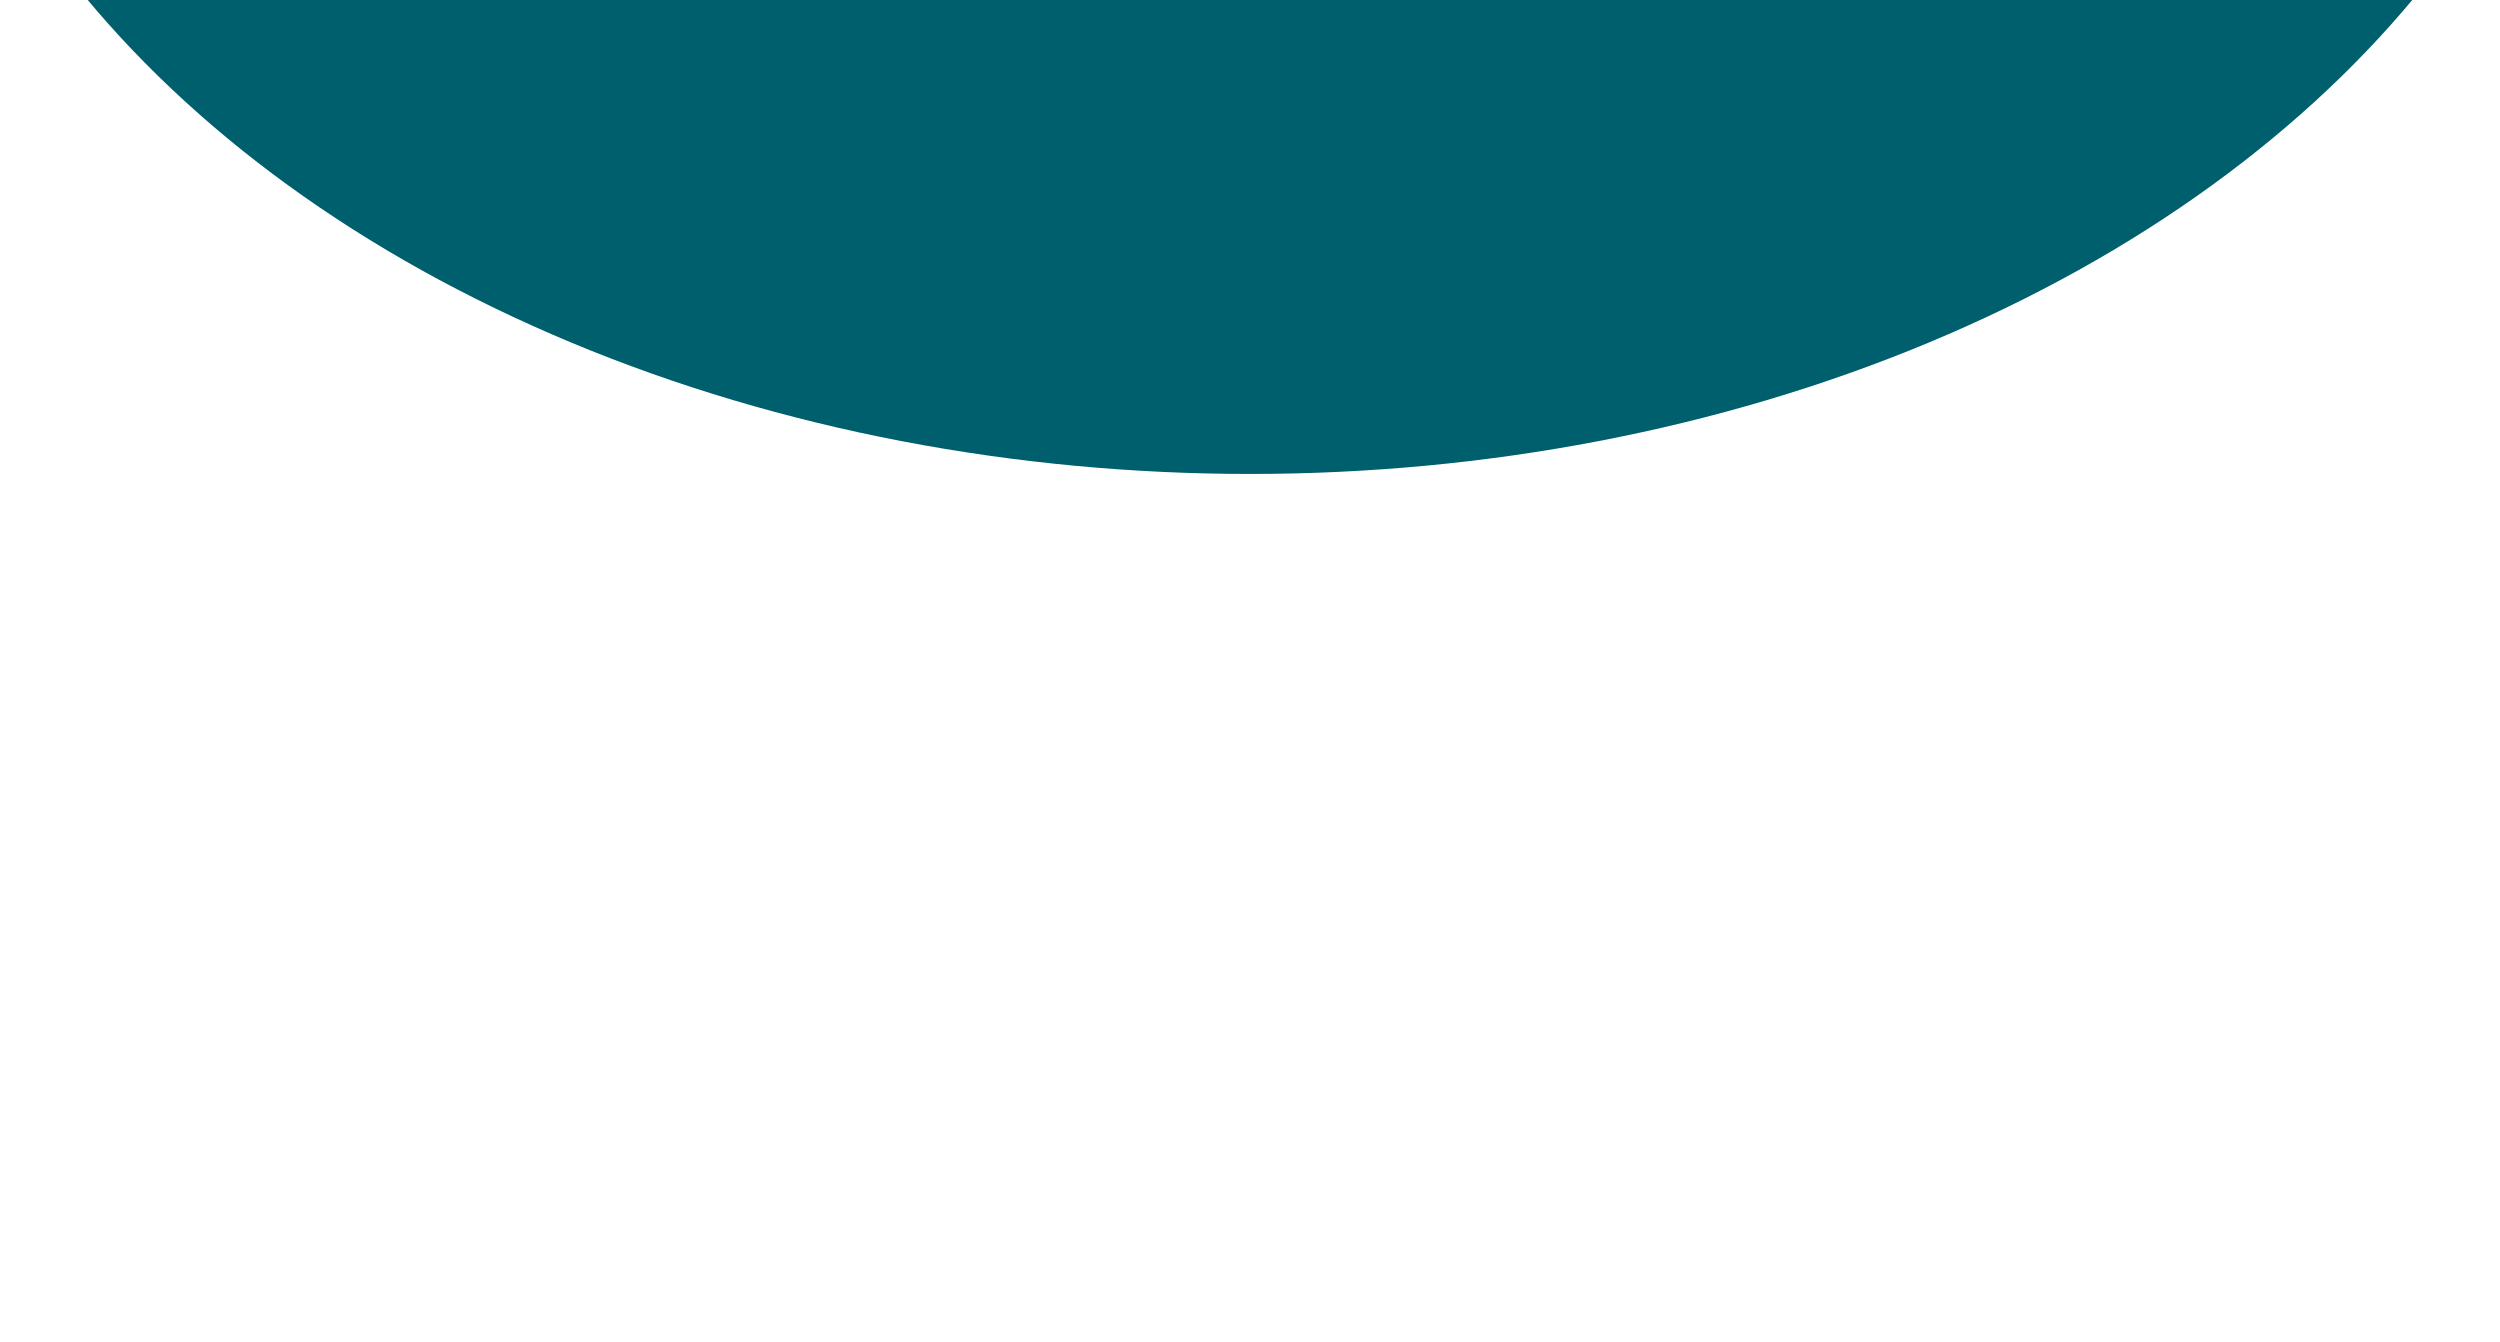 <svg width="1440" height="773" fill="none" xmlns="http://www.w3.org/2000/svg"><g filter="url(#filter0_f)"><ellipse cx="720" cy="-292" rx="782" ry="565" transform="rotate(180 720 -292)" fill="#005F6C"/></g><g filter="url(#filter1_f)"><ellipse cx="720" cy="-481.822" rx="424" ry="375.178" transform="rotate(180 720 -481.822)" fill="#00D7CA"/></g><defs><filter id="filter0_f" x="-562" y="-1357" width="2564" height="2130" filterUnits="userSpaceOnUse" color-interpolation-filters="sRGB"><feFlood flood-opacity="0" result="BackgroundImageFix"/><feBlend in="SourceGraphic" in2="BackgroundImageFix" result="shape"/><feGaussianBlur stdDeviation="250" result="effect1_foregroundBlur"/></filter><filter id="filter1_f" x="-4" y="-1157" width="1448" height="1350.36" filterUnits="userSpaceOnUse" color-interpolation-filters="sRGB"><feFlood flood-opacity="0" result="BackgroundImageFix"/><feBlend in="SourceGraphic" in2="BackgroundImageFix" result="shape"/><feGaussianBlur stdDeviation="150" result="effect1_foregroundBlur"/></filter></defs></svg>